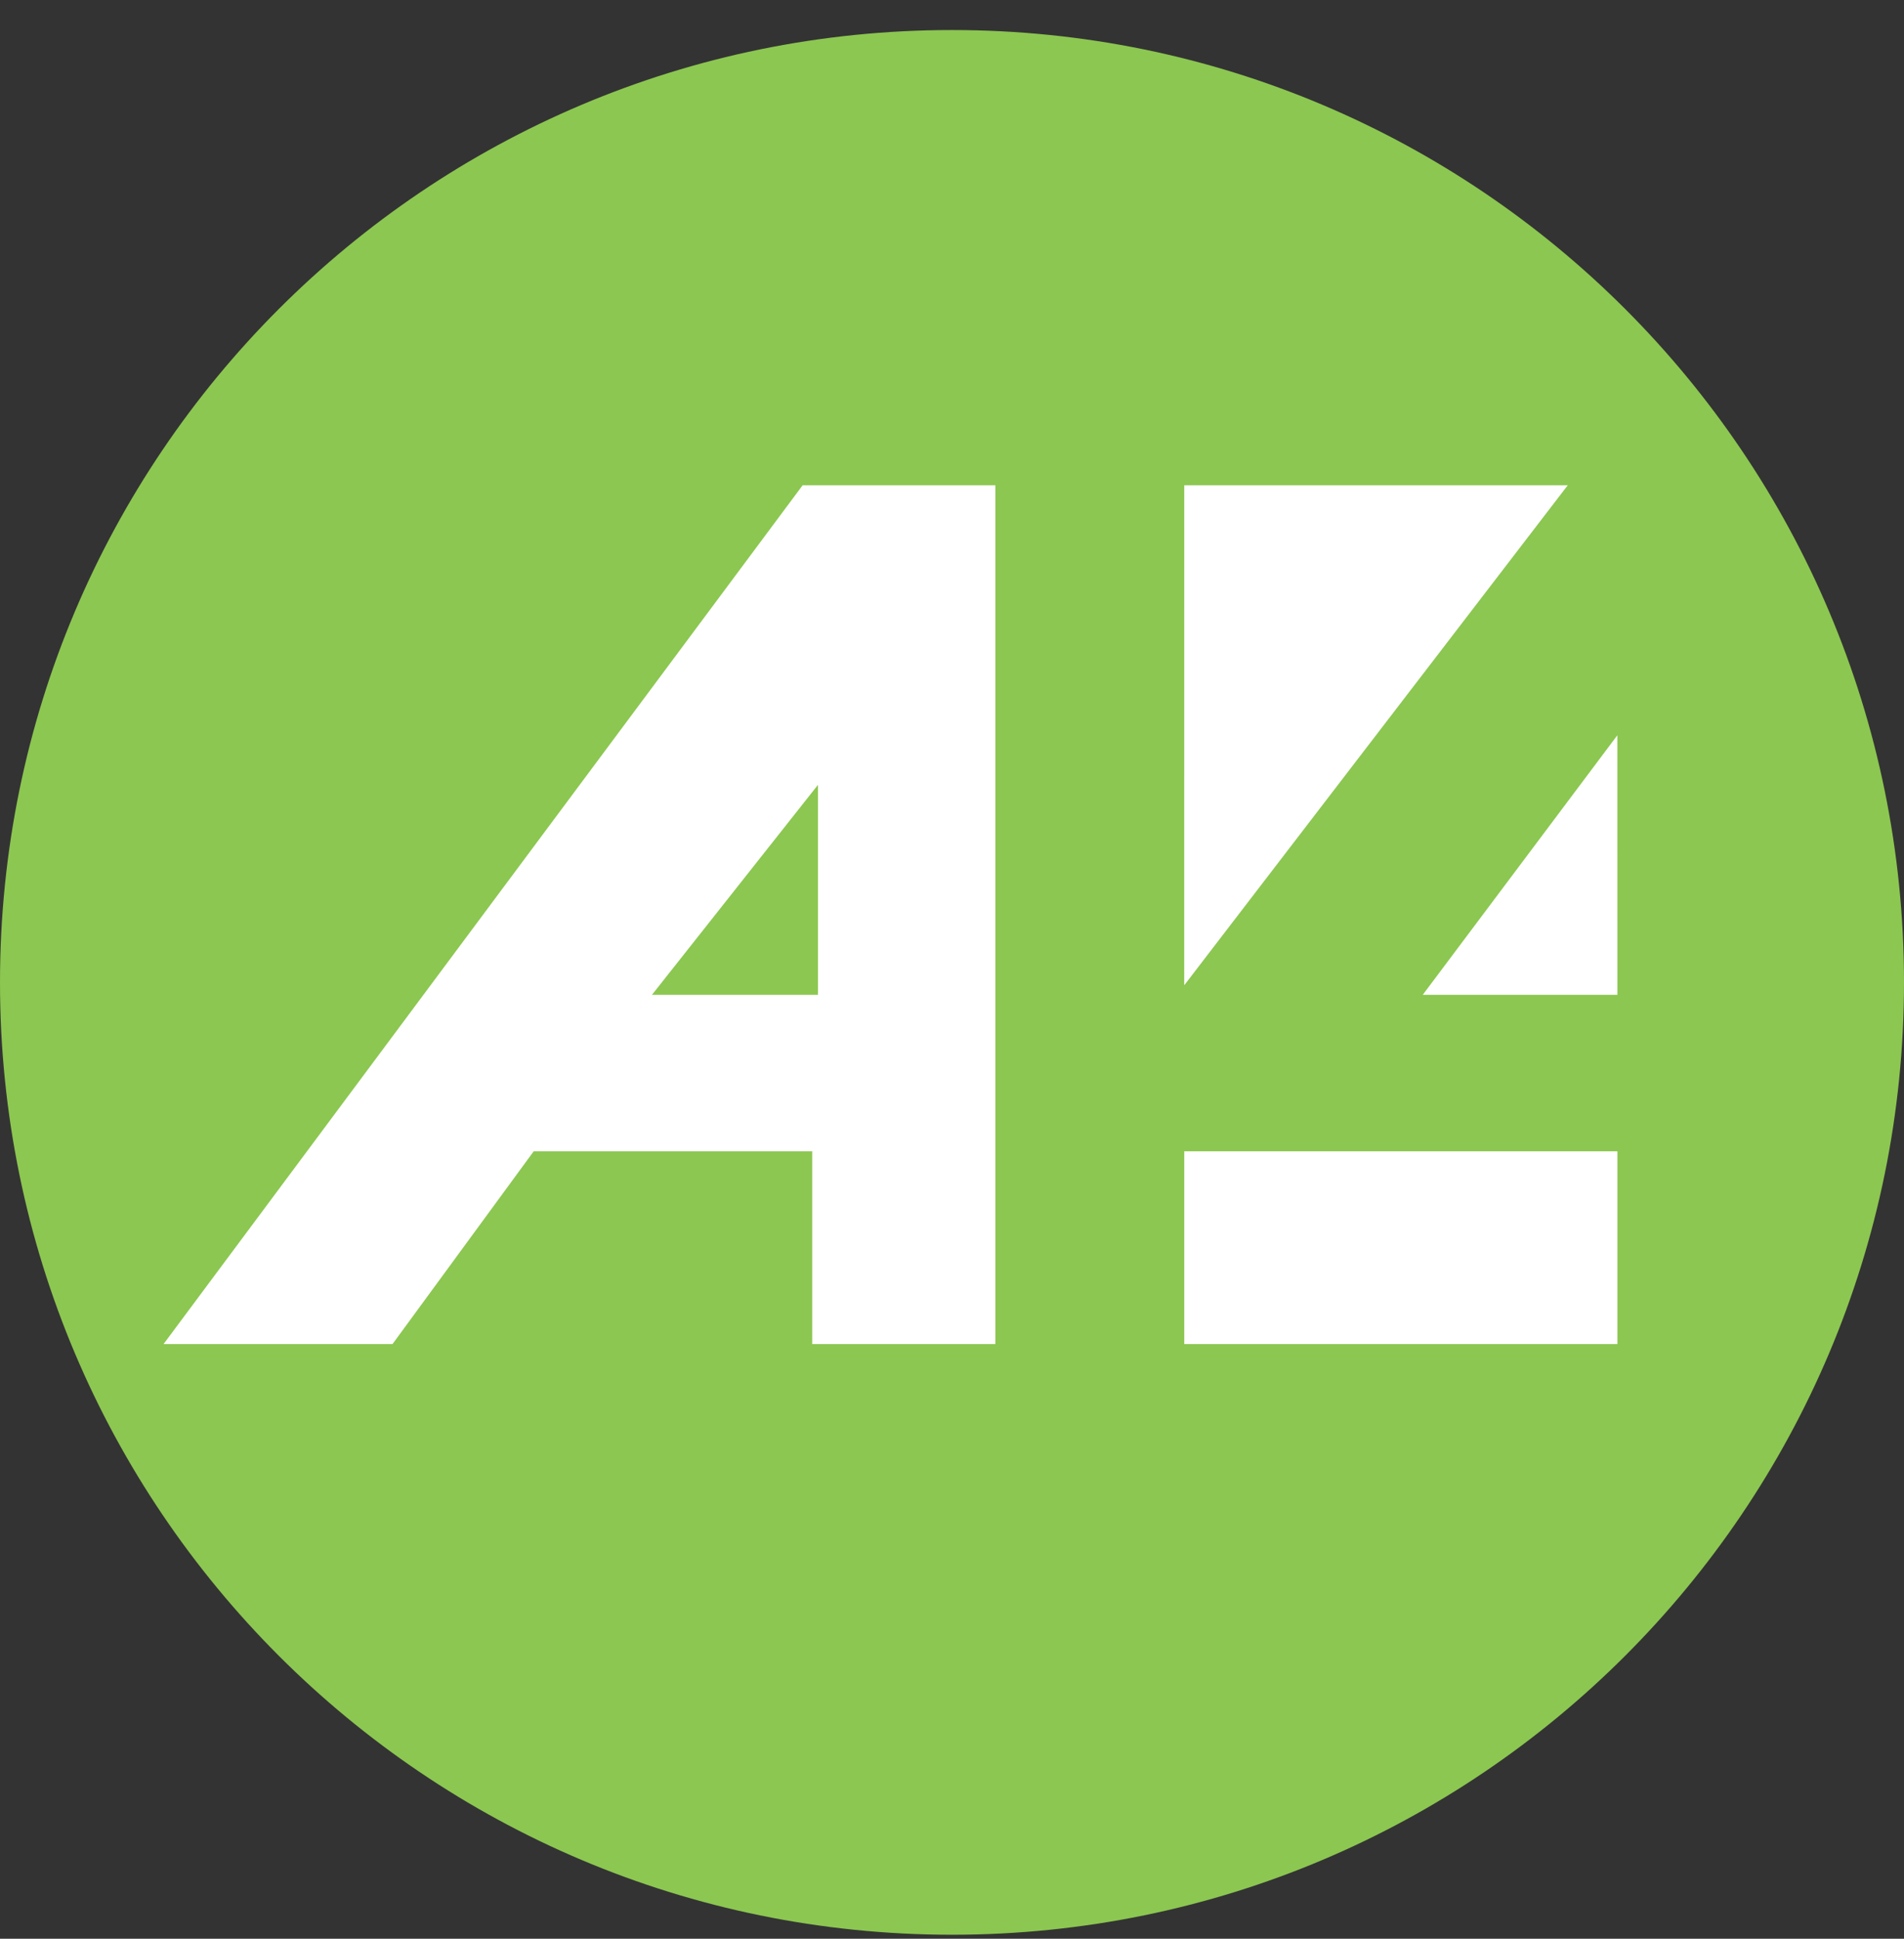 <svg xmlns="http://www.w3.org/2000/svg" width="56" height="57" fill="none" viewBox="0 0 56 57"><rect x="0" y="0" width="56" height="57" fill="#333333" stroke="none"/><g clip-path="url(#a)"><path fill="#8cc751" d="M56 28.883c0-15.464-12.536-28-28-28s-28 12.536-28 28 12.536 28 28 28 28-12.536 28-28"/><path fill="#fff" d="M11.544 39.517H4.81l18.798-25.251h5.668v25.251h-5.387V33.85h-8.193zM34.831 39.517V33.85H47.57v5.667zM47.57 29.248h-5.724l5.723-7.631zM34.831 14.266h11.28L34.83 28.968z"/><path fill="#8cc751" d="M24.057 29.249h-4.882l4.882-6.173z"/></g><defs><clipPath id="a"><path fill="#fff" d="M0 .883h56v56H0z"/></clipPath></defs></svg>
